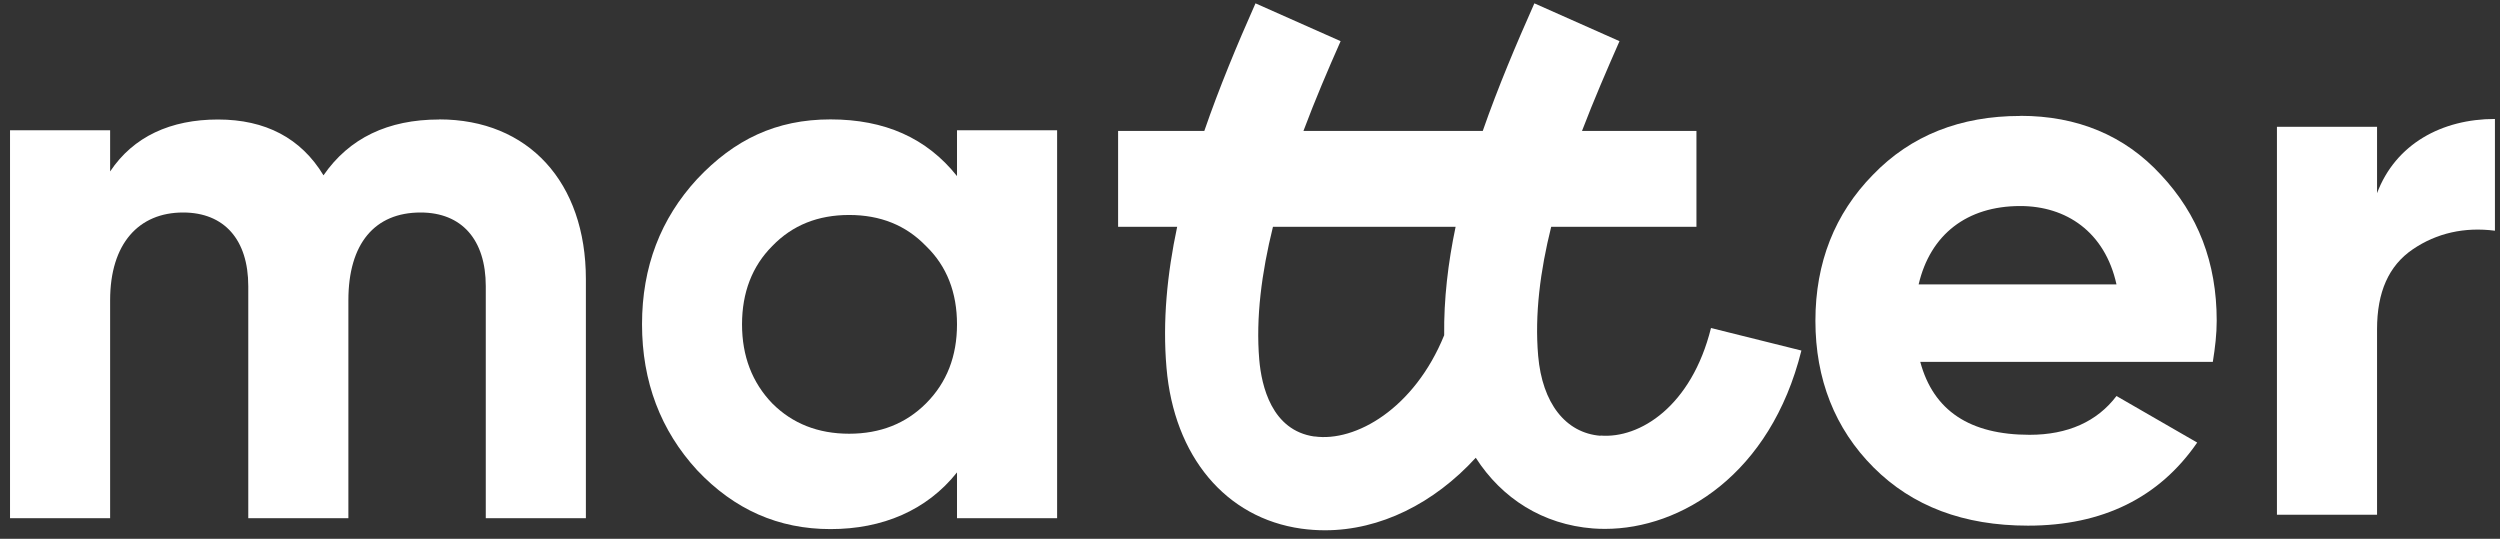 <?xml version="1.0" encoding="UTF-8"?> <svg xmlns="http://www.w3.org/2000/svg" width="232" height="50" viewBox="0 0 232 50" fill="none"><rect x="0" y="0" width="232" height="50" fill="#333333" stroke="none"/><path d="M187.48 10.76C181.94 10.76 177.33 12.56 173.8 16.23C170.27 19.83 168.47 24.37 168.47 29.77C168.47 35.17 170.27 39.78 173.87 43.38C177.47 46.98 182.22 48.78 188.2 48.78C195.11 48.78 200.37 46.19 203.9 41.07L196.41 36.75C194.61 39.13 191.87 40.35 188.35 40.35C182.81 40.35 179.42 38.12 178.2 33.58H205.35C205.57 32.21 205.71 30.99 205.71 29.76C205.71 24.36 203.98 19.9 200.53 16.22C197.15 12.55 192.75 10.75 187.5 10.75L187.48 10.76ZM178.05 26.39C179.13 21.78 182.51 19.12 187.48 19.12C191.73 19.12 195.33 21.5 196.41 26.39H178.05Z" fill="white"></path><path d="M220.59 17.96V11.77H211.3V47.77H220.59V30.56C220.59 27.1 221.67 24.66 223.9 23.14C226.13 21.62 228.72 21.05 231.53 21.41V11.04C226.63 11.04 222.31 13.34 220.58 17.95L220.59 17.96Z" fill="white"></path><path d="M148.52 40.44C145.28 40.18 143.12 37.41 142.74 33.01C142.41 29.16 142.94 25.11 143.95 21.05H157.43V12.15H146.81C147.9 9.3 149.11 6.5 150.29 3.82L142.39 0.31C140.72 4.07 139.03 8.05 137.6 12.15H120.96C122.03 9.3 123.22 6.5 124.41 3.82L116.51 0.31C114.79 4.18 113.14 8.15 111.76 12.15H103.76V21.05H109.24C108.31 25.43 107.88 29.81 108.25 34.12C108.95 42.35 113.75 48.08 120.77 49.06C121.5 49.16 122.23 49.21 122.96 49.21C128.08 49.21 133.07 46.72 136.95 42.48C139.38 46.27 143.19 48.68 147.83 49.04C148.2 49.07 148.58 49.08 148.96 49.08C155.95 49.08 164.3 44.06 167.17 32.53L158.78 30.44C156.97 37.71 152.17 40.72 148.52 40.42V40.44ZM121.98 40.51C118.01 39.95 117.07 35.81 116.86 33.39C116.53 29.48 117.08 25.3 118.13 21.05H135.08C134.38 24.39 133.98 27.76 134.02 31.11C131.25 37.92 125.79 41.04 121.98 40.5V40.51Z" fill="white"></path><path d="M40.75 11.09C36 11.09 32.4 12.82 30.02 16.27C27.93 12.81 24.62 11.09 20.23 11.09C15.84 11.09 12.38 12.67 10.22 15.91V12.09H0.93V48.09H10.22V27.86C10.22 22.6 12.88 19.72 16.99 19.72C20.81 19.72 23.04 22.24 23.04 26.56V48.09H32.33V27.86C32.33 22.6 34.78 19.72 39.03 19.72C42.85 19.72 45.08 22.24 45.08 26.56V48.09H54.37V25.91C54.37 16.91 49.04 11.08 40.76 11.08L40.75 11.09Z" fill="white"></path><path d="M88.81 16.34C86 12.81 82.11 11.08 77.07 11.08C72.03 11.08 68.14 12.95 64.69 16.62C61.31 20.29 59.58 24.76 59.58 30.09C59.58 35.42 61.31 39.95 64.69 43.63C68.15 47.3 72.25 49.1 77.07 49.1C81.89 49.1 86 47.37 88.81 43.84V48.09H98.1V12.09H88.81V16.34ZM85.93 37.44C84.06 39.31 81.68 40.25 78.8 40.25C75.92 40.25 73.54 39.31 71.67 37.44C69.8 35.5 68.86 33.05 68.86 30.1C68.86 27.15 69.8 24.7 71.67 22.83C73.54 20.89 75.92 19.95 78.8 19.95C81.68 19.95 84.06 20.89 85.93 22.83C87.87 24.7 88.81 27.15 88.81 30.1C88.81 33.05 87.87 35.5 85.93 37.44Z" fill="white"></path></svg> 